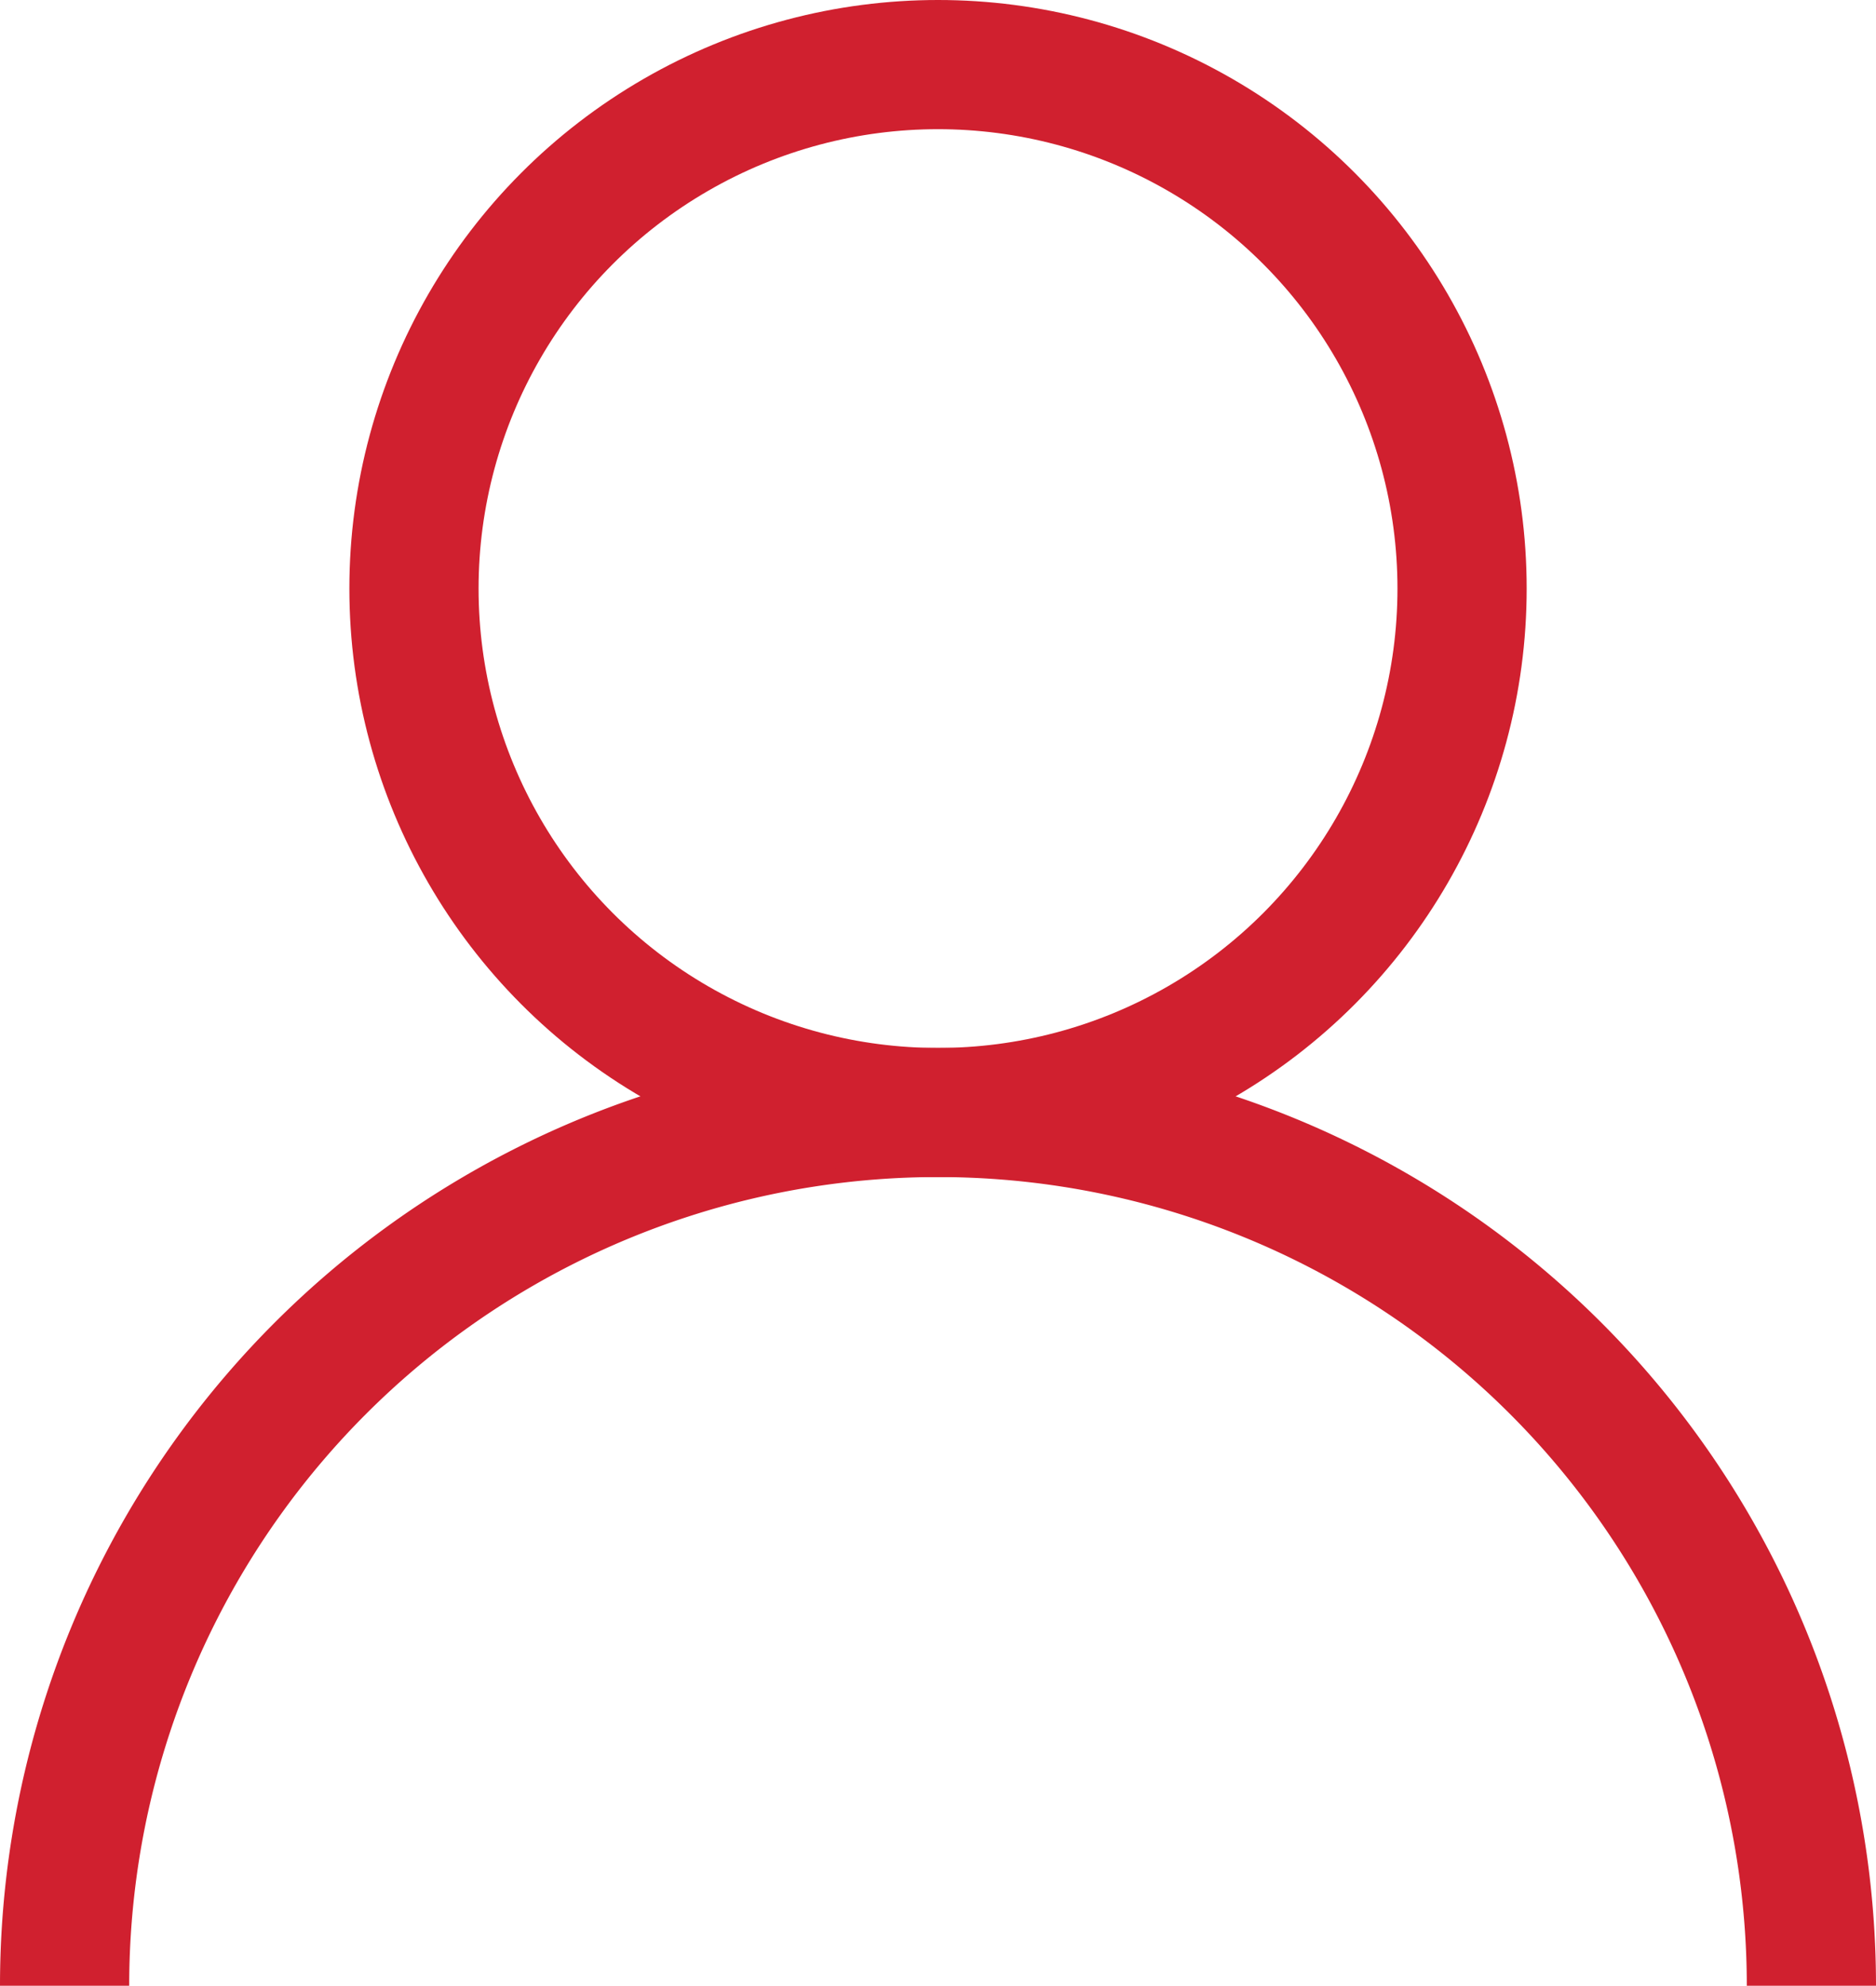 <svg xmlns="http://www.w3.org/2000/svg" width="43.559" height="46.114" viewBox="0 0 43.559 46.114">
  <g id="Group_12" data-name="Group 12" transform="translate(1.5 1.5)">
    <path id="Path_29" data-name="Path 29" d="M261,605.279a20.279,20.279,0,0,1,40.559,0" transform="translate(-261 -560.665)" fill="none" stroke="#d0202f" stroke-miterlimit="10" stroke-width="3"/>
    <ellipse id="Ellipse_481" data-name="Ellipse 481" cx="12.168" cy="12.168" rx="12.168" ry="12.168" transform="translate(8.112 0)" fill="none" stroke="#d0202f" stroke-miterlimit="10" stroke-width="3"/>
  </g>
</svg>
